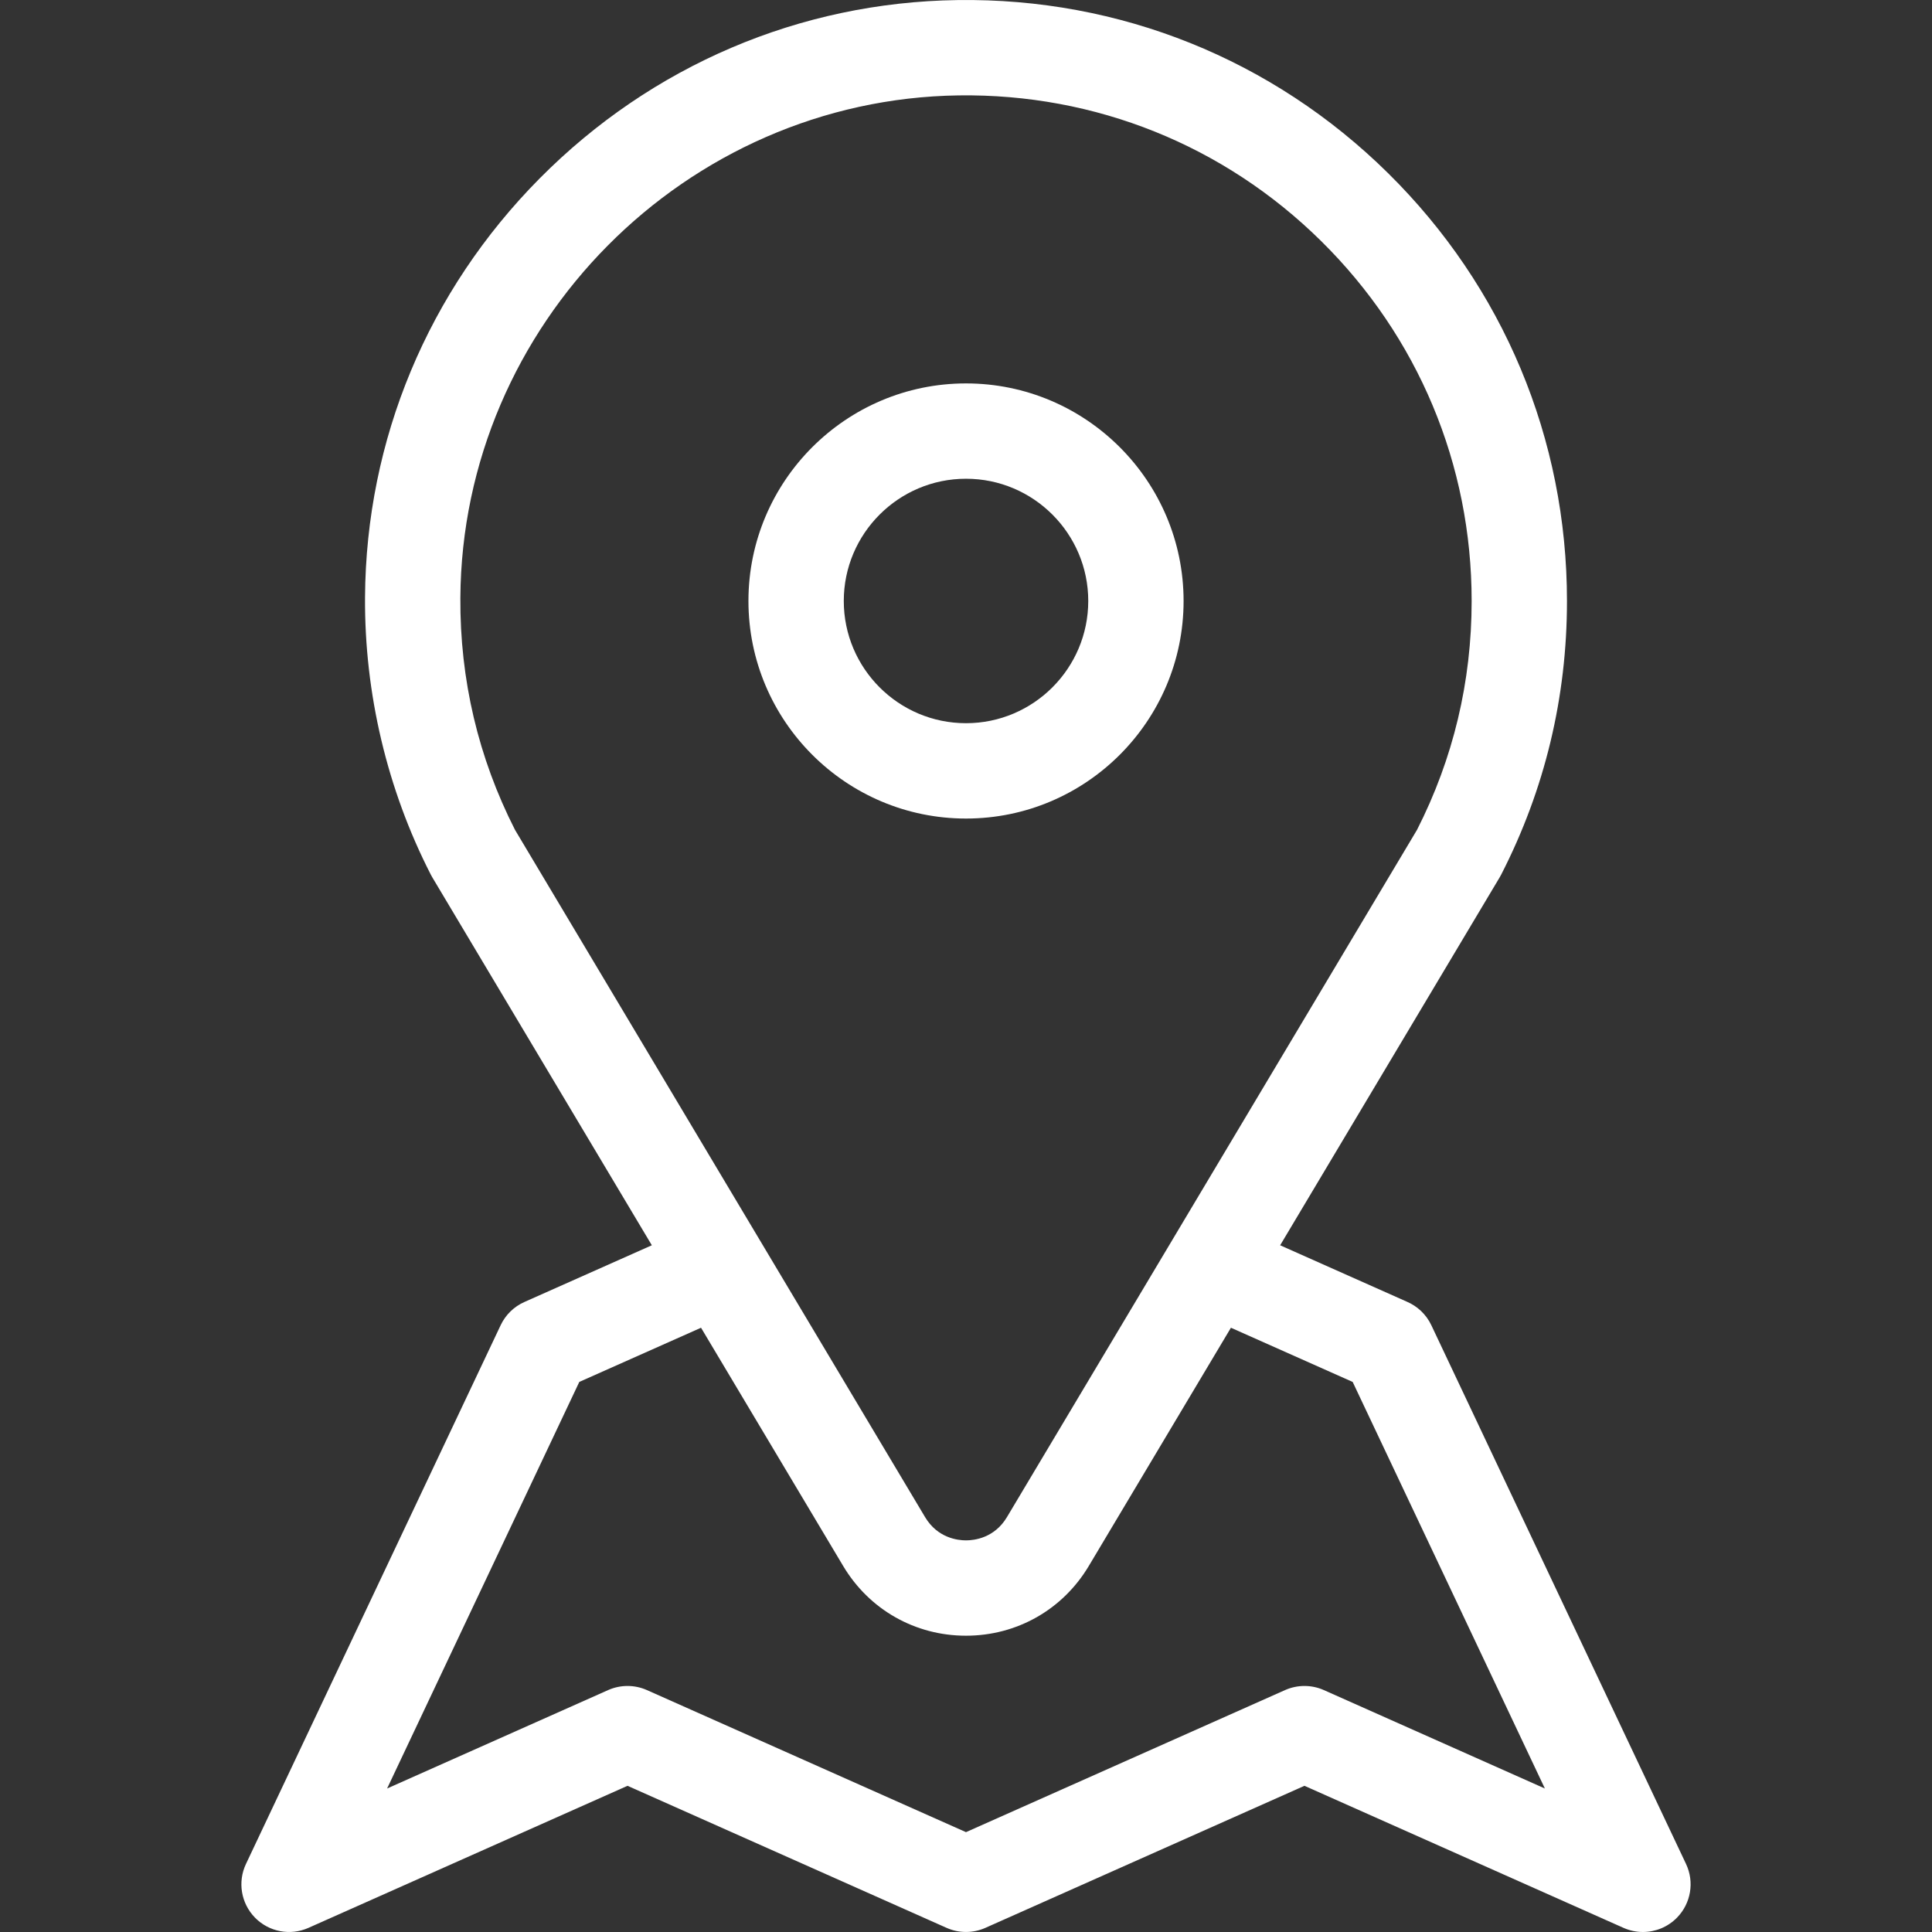 <?xml version="1.0" encoding="utf-8"?>
<!-- Generator: Adobe Illustrator 16.0.0, SVG Export Plug-In . SVG Version: 6.00 Build 0)  -->
<!DOCTYPE svg PUBLIC "-//W3C//DTD SVG 1.1//EN" "http://www.w3.org/Graphics/SVG/1.1/DTD/svg11.dtd">
<svg version="1.1" id="Layer_1" xmlns="http://www.w3.org/2000/svg" xmlns:xlink="http://www.w3.org/1999/xlink" x="0px" y="0px"
	 width="141.73px" height="141.73px" viewBox="0 0 141.73 141.73" enable-background="new 0 0 141.73 141.73" xml:space="preserve">
<rect x="0" y="0" width="141.73" height="141.73" fill="#333333" stroke="none"/>
<g>
	<g>
		<path fill="#FFFFFF" d="M123.686,136.738L105,97.214c-0.373-0.788-1.019-1.393-1.793-1.723l-9.296-4.138l16.106-26.995
			c0.039-0.064,0.074-0.13,0.109-0.197c3.202-6.25,4.826-13.004,4.826-20.073c0-11.892-4.664-23.04-13.131-31.392
			C93.355,4.346,82.141-0.162,70.241,0.005c-11.557,0.16-22.438,4.802-30.64,13.071C31.4,21.344,26.847,32.262,26.778,43.821
			c-0.042,7.062,1.627,14.096,4.825,20.34c0.034,0.066,0.071,0.133,0.109,0.197l16.106,26.994l-9.349,4.161
			c-0.765,0.34-1.382,0.943-1.74,1.7l-18.685,39.524c-0.625,1.321-0.361,2.894,0.661,3.938c1.022,1.046,2.587,1.346,3.923,0.751
			l23.407-10.421l23.407,10.421c0.905,0.402,1.939,0.402,2.845,0l23.407-10.421l23.406,10.421c0.458,0.203,0.941,0.303,1.422,0.303
			c0.922,0,1.83-0.365,2.502-1.053C124.047,139.632,124.311,138.06,123.686,136.738z M37.778,60.874
			c-2.693-5.296-4.042-11.019-4.006-17.012C33.891,23.813,50.295,7.275,70.338,6.998c10.011-0.135,19.451,3.653,26.573,10.679
			c7.124,7.026,11.048,16.406,11.048,26.411c0,5.913-1.348,11.56-4.006,16.786l-30.084,50.421c-0.919,1.539-2.406,1.706-3.003,1.706
			c-0.598,0-2.085-0.167-3.003-1.706L37.778,60.874z M97.117,123.983c-0.906-0.402-1.939-0.402-2.846,0l-23.407,10.422
			l-23.407-10.422c-0.906-0.402-1.939-0.402-2.845,0l-16.215,7.22l14.1-29.827l8.93-3.974l10.427,17.477
			c1.911,3.203,5.279,5.115,9.009,5.115c3.73,0,7.099-1.912,9.01-5.115l10.427-17.477l8.931,3.976l14.1,29.825L97.117,123.983z"/>
	</g>
</g>
<g>
	<g>
		<path fill="#FFFFFF" d="M70.866,28.127c-8.801,0-15.961,7.159-15.961,15.96c0,8.802,7.16,15.961,15.961,15.961
			c8.801,0.001,15.961-7.159,15.961-15.961C86.827,35.286,79.667,28.127,70.866,28.127z M70.866,53.053
			c-4.944,0.001-8.967-4.021-8.967-8.967c0-4.943,4.022-8.966,8.967-8.966s8.967,4.022,8.967,8.966
			C79.833,49.031,75.811,53.053,70.866,53.053z"/>
	</g>
</g>
</svg>
